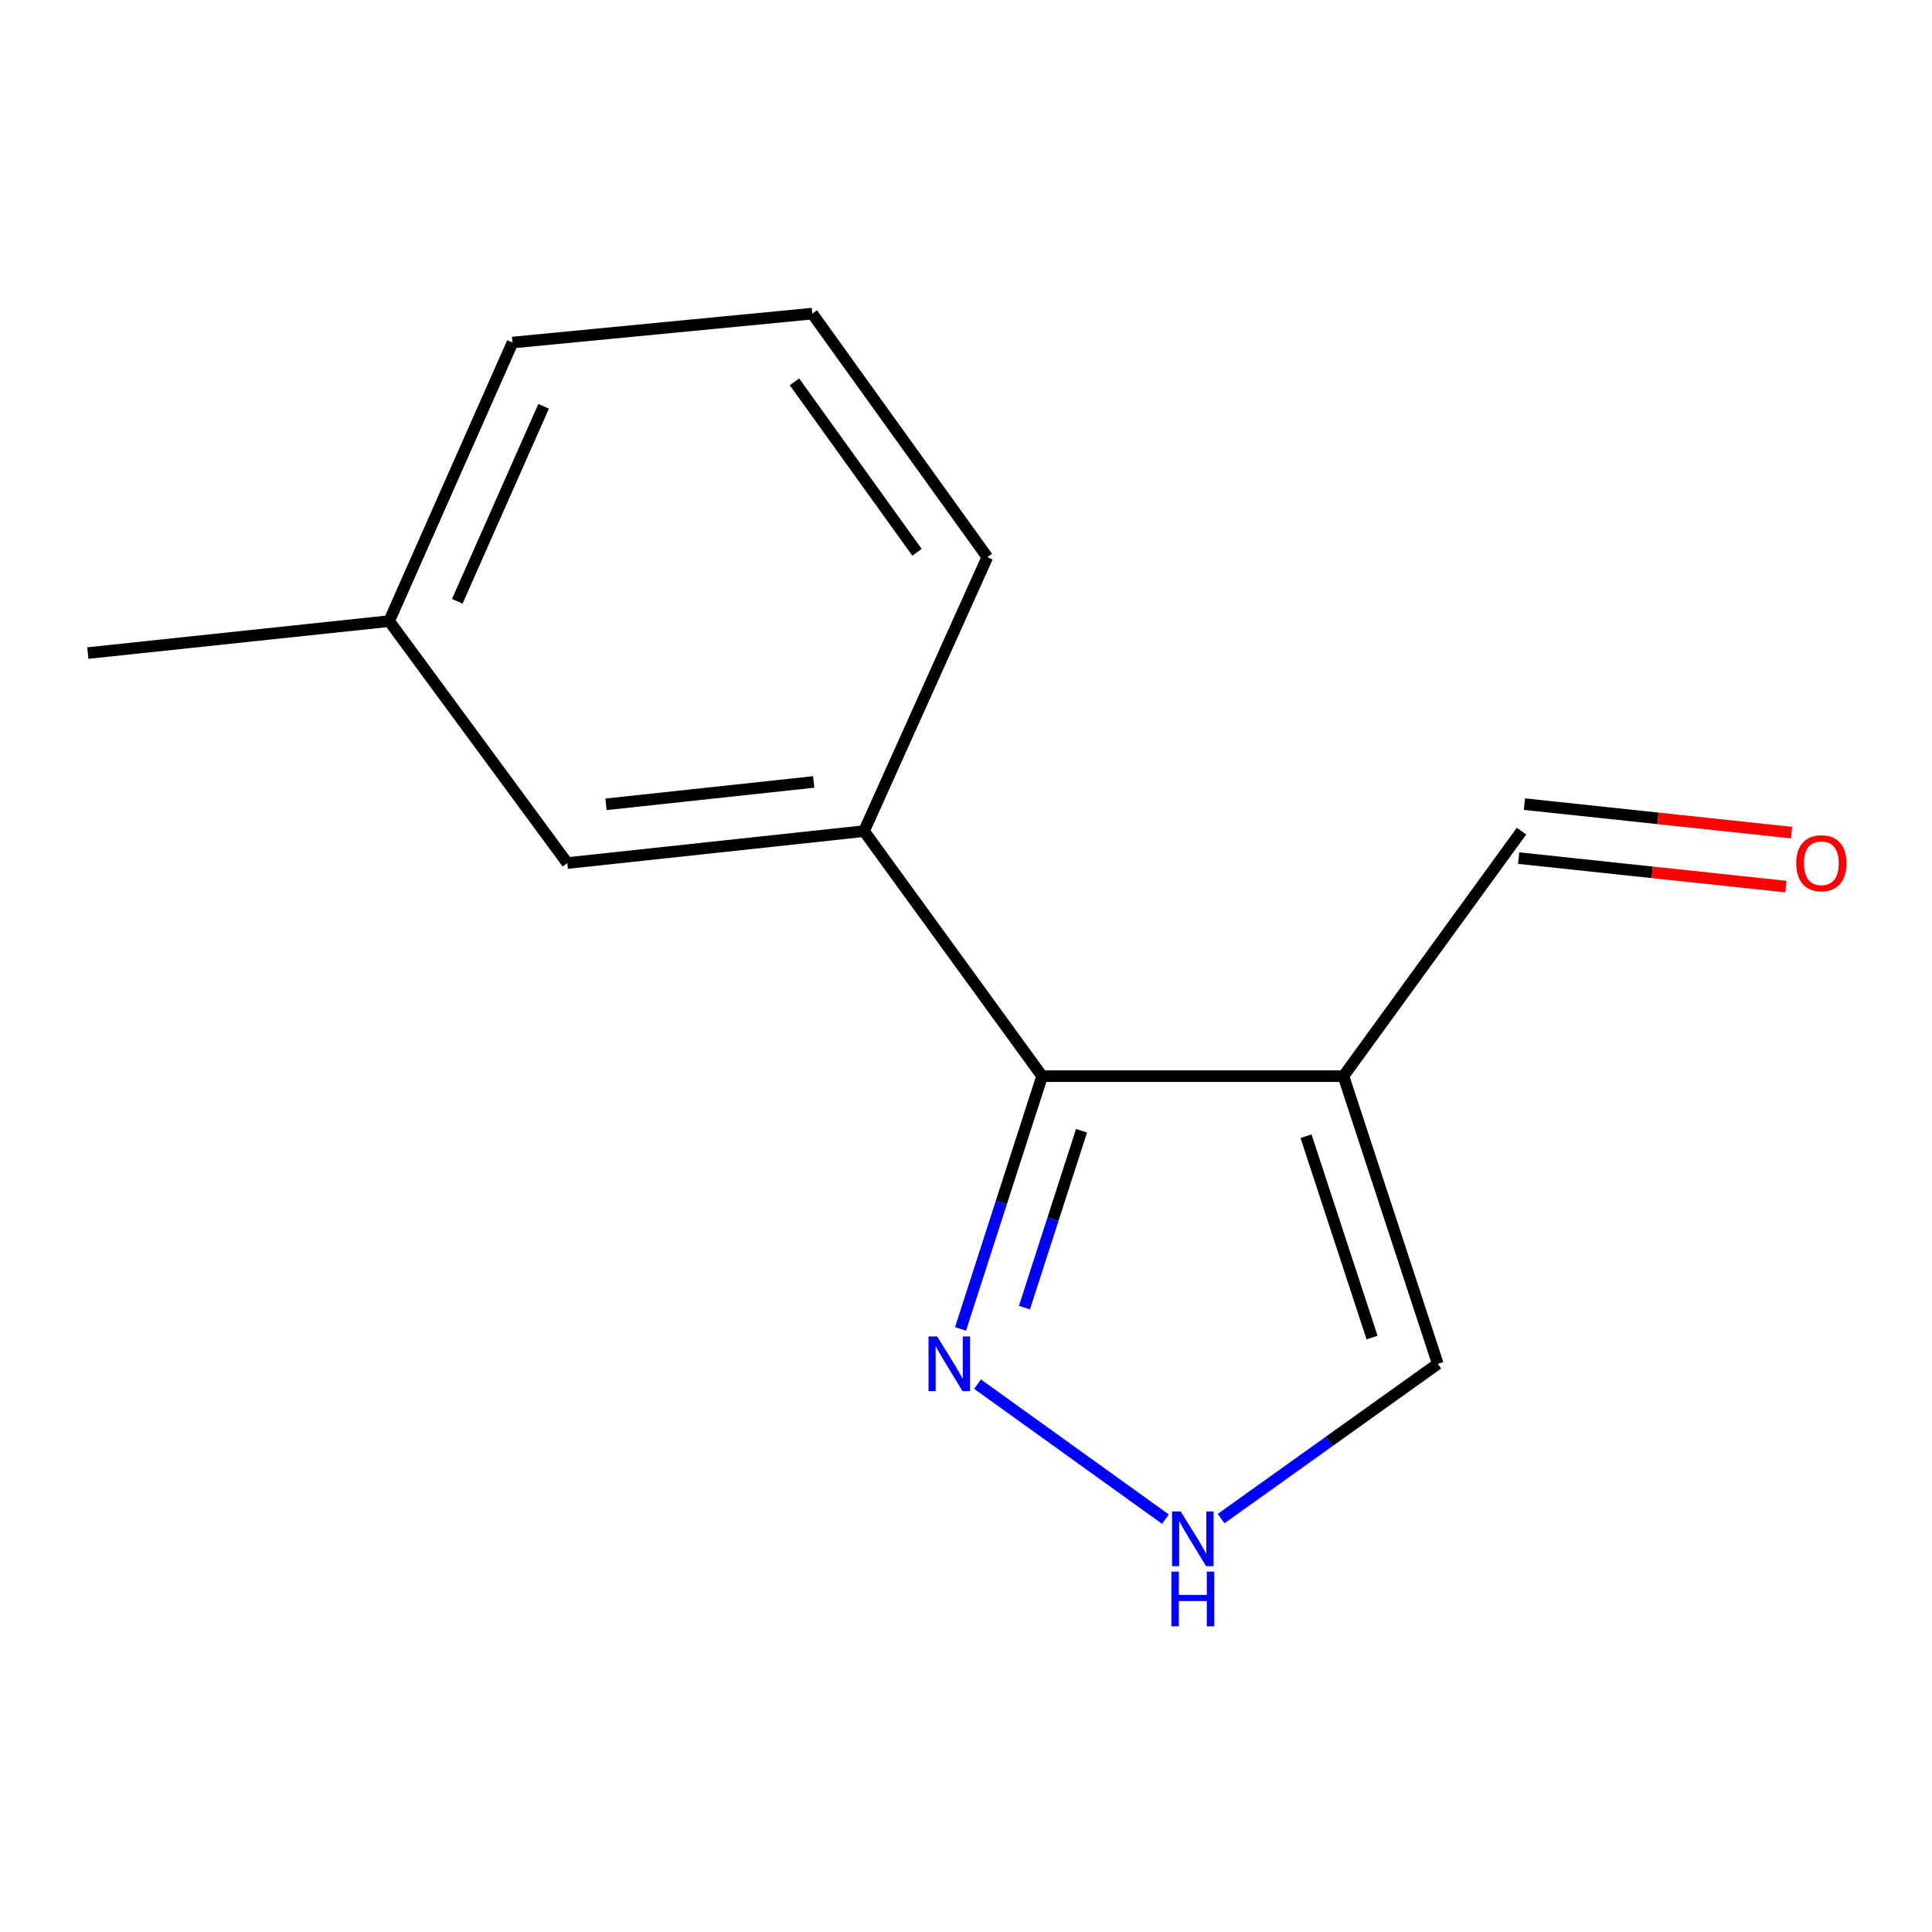 <?xml version='1.0' encoding='iso-8859-1'?>
<svg version='1.1' baseProfile='full'
              xmlns='http://www.w3.org/2000/svg'
                      xmlns:rdkit='http://www.rdkit.org/xml'
                      xmlns:xlink='http://www.w3.org/1999/xlink'
                  xml:space='preserve'
width='1000px' height='1000px' viewBox='0 0 1000 1000'>
<!-- END OF HEADER -->
<rect style='opacity:1.0;fill:#FFFFFF;stroke:none' width='1000' height='1000' x='0' y='0'> </rect>
<path class='bond-0' d='M 695.368,557.018 L 539.397,557.018' style='fill:none;fill-rule:evenodd;stroke:#000000;stroke-width:6px;stroke-linecap:butt;stroke-linejoin:miter;stroke-opacity:1' />
<path class='bond-4' d='M 695.368,557.018 L 744.2,705.918' style='fill:none;fill-rule:evenodd;stroke:#000000;stroke-width:6px;stroke-linecap:butt;stroke-linejoin:miter;stroke-opacity:1' />
<path class='bond-4' d='M 676,588.107 L 710.183,692.337' style='fill:none;fill-rule:evenodd;stroke:#000000;stroke-width:6px;stroke-linecap:butt;stroke-linejoin:miter;stroke-opacity:1' />
<path class='bond-6' d='M 695.368,557.018 L 787.539,430.184' style='fill:none;fill-rule:evenodd;stroke:#000000;stroke-width:6px;stroke-linecap:butt;stroke-linejoin:miter;stroke-opacity:1' />
<path class='bond-1' d='M 539.397,557.018 L 518.287,622.432' style='fill:none;fill-rule:evenodd;stroke:#000000;stroke-width:6px;stroke-linecap:butt;stroke-linejoin:miter;stroke-opacity:1' />
<path class='bond-1' d='M 518.287,622.432 L 497.177,687.847' style='fill:none;fill-rule:evenodd;stroke:#0000FF;stroke-width:6px;stroke-linecap:butt;stroke-linejoin:miter;stroke-opacity:1' />
<path class='bond-1' d='M 559.798,585.269 L 545.021,631.06' style='fill:none;fill-rule:evenodd;stroke:#000000;stroke-width:6px;stroke-linecap:butt;stroke-linejoin:miter;stroke-opacity:1' />
<path class='bond-1' d='M 545.021,631.06 L 530.244,676.85' style='fill:none;fill-rule:evenodd;stroke:#0000FF;stroke-width:6px;stroke-linecap:butt;stroke-linejoin:miter;stroke-opacity:1' />
<path class='bond-3' d='M 539.397,557.018 L 447.226,430.184' style='fill:none;fill-rule:evenodd;stroke:#000000;stroke-width:6px;stroke-linecap:butt;stroke-linejoin:miter;stroke-opacity:1' />
<path class='bond-13' d='M 505.966,716.423 L 603.228,786.302' style='fill:none;fill-rule:evenodd;stroke:#0000FF;stroke-width:6px;stroke-linecap:butt;stroke-linejoin:miter;stroke-opacity:1' />
<path class='bond-2' d='M 632.034,786.029 L 688.117,745.974' style='fill:none;fill-rule:evenodd;stroke:#0000FF;stroke-width:6px;stroke-linecap:butt;stroke-linejoin:miter;stroke-opacity:1' />
<path class='bond-2' d='M 688.117,745.974 L 744.2,705.918' style='fill:none;fill-rule:evenodd;stroke:#000000;stroke-width:6px;stroke-linecap:butt;stroke-linejoin:miter;stroke-opacity:1' />
<path class='bond-5' d='M 447.226,430.184 L 293.628,446.727' style='fill:none;fill-rule:evenodd;stroke:#000000;stroke-width:6px;stroke-linecap:butt;stroke-linejoin:miter;stroke-opacity:1' />
<path class='bond-5' d='M 421.178,404.736 L 313.659,416.316' style='fill:none;fill-rule:evenodd;stroke:#000000;stroke-width:6px;stroke-linecap:butt;stroke-linejoin:miter;stroke-opacity:1' />
<path class='bond-9' d='M 447.226,430.184 L 511.04,288.385' style='fill:none;fill-rule:evenodd;stroke:#000000;stroke-width:6px;stroke-linecap:butt;stroke-linejoin:miter;stroke-opacity:1' />
<path class='bond-8' d='M 293.628,446.727 L 201.425,321.486' style='fill:none;fill-rule:evenodd;stroke:#000000;stroke-width:6px;stroke-linecap:butt;stroke-linejoin:miter;stroke-opacity:1' />
<path class='bond-7' d='M 786.05,444.151 L 855.195,451.522' style='fill:none;fill-rule:evenodd;stroke:#000000;stroke-width:6px;stroke-linecap:butt;stroke-linejoin:miter;stroke-opacity:1' />
<path class='bond-7' d='M 855.195,451.522 L 924.339,458.892' style='fill:none;fill-rule:evenodd;stroke:#FF0000;stroke-width:6px;stroke-linecap:butt;stroke-linejoin:miter;stroke-opacity:1' />
<path class='bond-7' d='M 789.028,416.218 L 858.172,423.588' style='fill:none;fill-rule:evenodd;stroke:#000000;stroke-width:6px;stroke-linecap:butt;stroke-linejoin:miter;stroke-opacity:1' />
<path class='bond-7' d='M 858.172,423.588 L 927.316,430.959' style='fill:none;fill-rule:evenodd;stroke:#FF0000;stroke-width:6px;stroke-linecap:butt;stroke-linejoin:miter;stroke-opacity:1' />
<path class='bond-12' d='M 201.425,321.486 L 45.455,338.029' style='fill:none;fill-rule:evenodd;stroke:#000000;stroke-width:6px;stroke-linecap:butt;stroke-linejoin:miter;stroke-opacity:1' />
<path class='bond-14' d='M 201.425,321.486 L 265.271,177.298' style='fill:none;fill-rule:evenodd;stroke:#000000;stroke-width:6px;stroke-linecap:butt;stroke-linejoin:miter;stroke-opacity:1' />
<path class='bond-14' d='M 236.688,311.231 L 281.38,210.3' style='fill:none;fill-rule:evenodd;stroke:#000000;stroke-width:6px;stroke-linecap:butt;stroke-linejoin:miter;stroke-opacity:1' />
<path class='bond-10' d='M 511.04,288.385 L 420.43,162.332' style='fill:none;fill-rule:evenodd;stroke:#000000;stroke-width:6px;stroke-linecap:butt;stroke-linejoin:miter;stroke-opacity:1' />
<path class='bond-10' d='M 474.639,285.873 L 411.211,197.636' style='fill:none;fill-rule:evenodd;stroke:#000000;stroke-width:6px;stroke-linecap:butt;stroke-linejoin:miter;stroke-opacity:1' />
<path class='bond-11' d='M 420.43,162.332 L 265.271,177.298' style='fill:none;fill-rule:evenodd;stroke:#000000;stroke-width:6px;stroke-linecap:butt;stroke-linejoin:miter;stroke-opacity:1' />
<path  class='atom-2' d='M 485.085 691.758
L 494.365 706.758
Q 495.285 708.238, 496.765 710.918
Q 498.245 713.598, 498.325 713.758
L 498.325 691.758
L 502.085 691.758
L 502.085 720.078
L 498.205 720.078
L 488.245 703.678
Q 487.085 701.758, 485.845 699.558
Q 484.645 697.358, 484.285 696.678
L 484.285 720.078
L 480.605 720.078
L 480.605 691.758
L 485.085 691.758
' fill='#0000FF'/>
<path  class='atom-3' d='M 611.138 782.322
L 620.418 797.322
Q 621.338 798.802, 622.818 801.482
Q 624.298 804.162, 624.378 804.322
L 624.378 782.322
L 628.138 782.322
L 628.138 810.642
L 624.258 810.642
L 614.298 794.242
Q 613.138 792.322, 611.898 790.122
Q 610.698 787.922, 610.338 787.242
L 610.338 810.642
L 606.658 810.642
L 606.658 782.322
L 611.138 782.322
' fill='#0000FF'/>
<path  class='atom-3' d='M 606.318 813.474
L 610.158 813.474
L 610.158 825.514
L 624.638 825.514
L 624.638 813.474
L 628.478 813.474
L 628.478 841.794
L 624.638 841.794
L 624.638 828.714
L 610.158 828.714
L 610.158 841.794
L 606.318 841.794
L 606.318 813.474
' fill='#0000FF'/>
<path  class='atom-8' d='M 929.729 446.807
Q 929.729 440.007, 933.089 436.207
Q 936.449 432.407, 942.729 432.407
Q 949.009 432.407, 952.369 436.207
Q 955.729 440.007, 955.729 446.807
Q 955.729 453.687, 952.329 457.607
Q 948.929 461.487, 942.729 461.487
Q 936.489 461.487, 933.089 457.607
Q 929.729 453.727, 929.729 446.807
M 942.729 458.287
Q 947.049 458.287, 949.369 455.407
Q 951.729 452.487, 951.729 446.807
Q 951.729 441.247, 949.369 438.447
Q 947.049 435.607, 942.729 435.607
Q 938.409 435.607, 936.049 438.407
Q 933.729 441.207, 933.729 446.807
Q 933.729 452.527, 936.049 455.407
Q 938.409 458.287, 942.729 458.287
' fill='#FF0000'/>
</svg>
